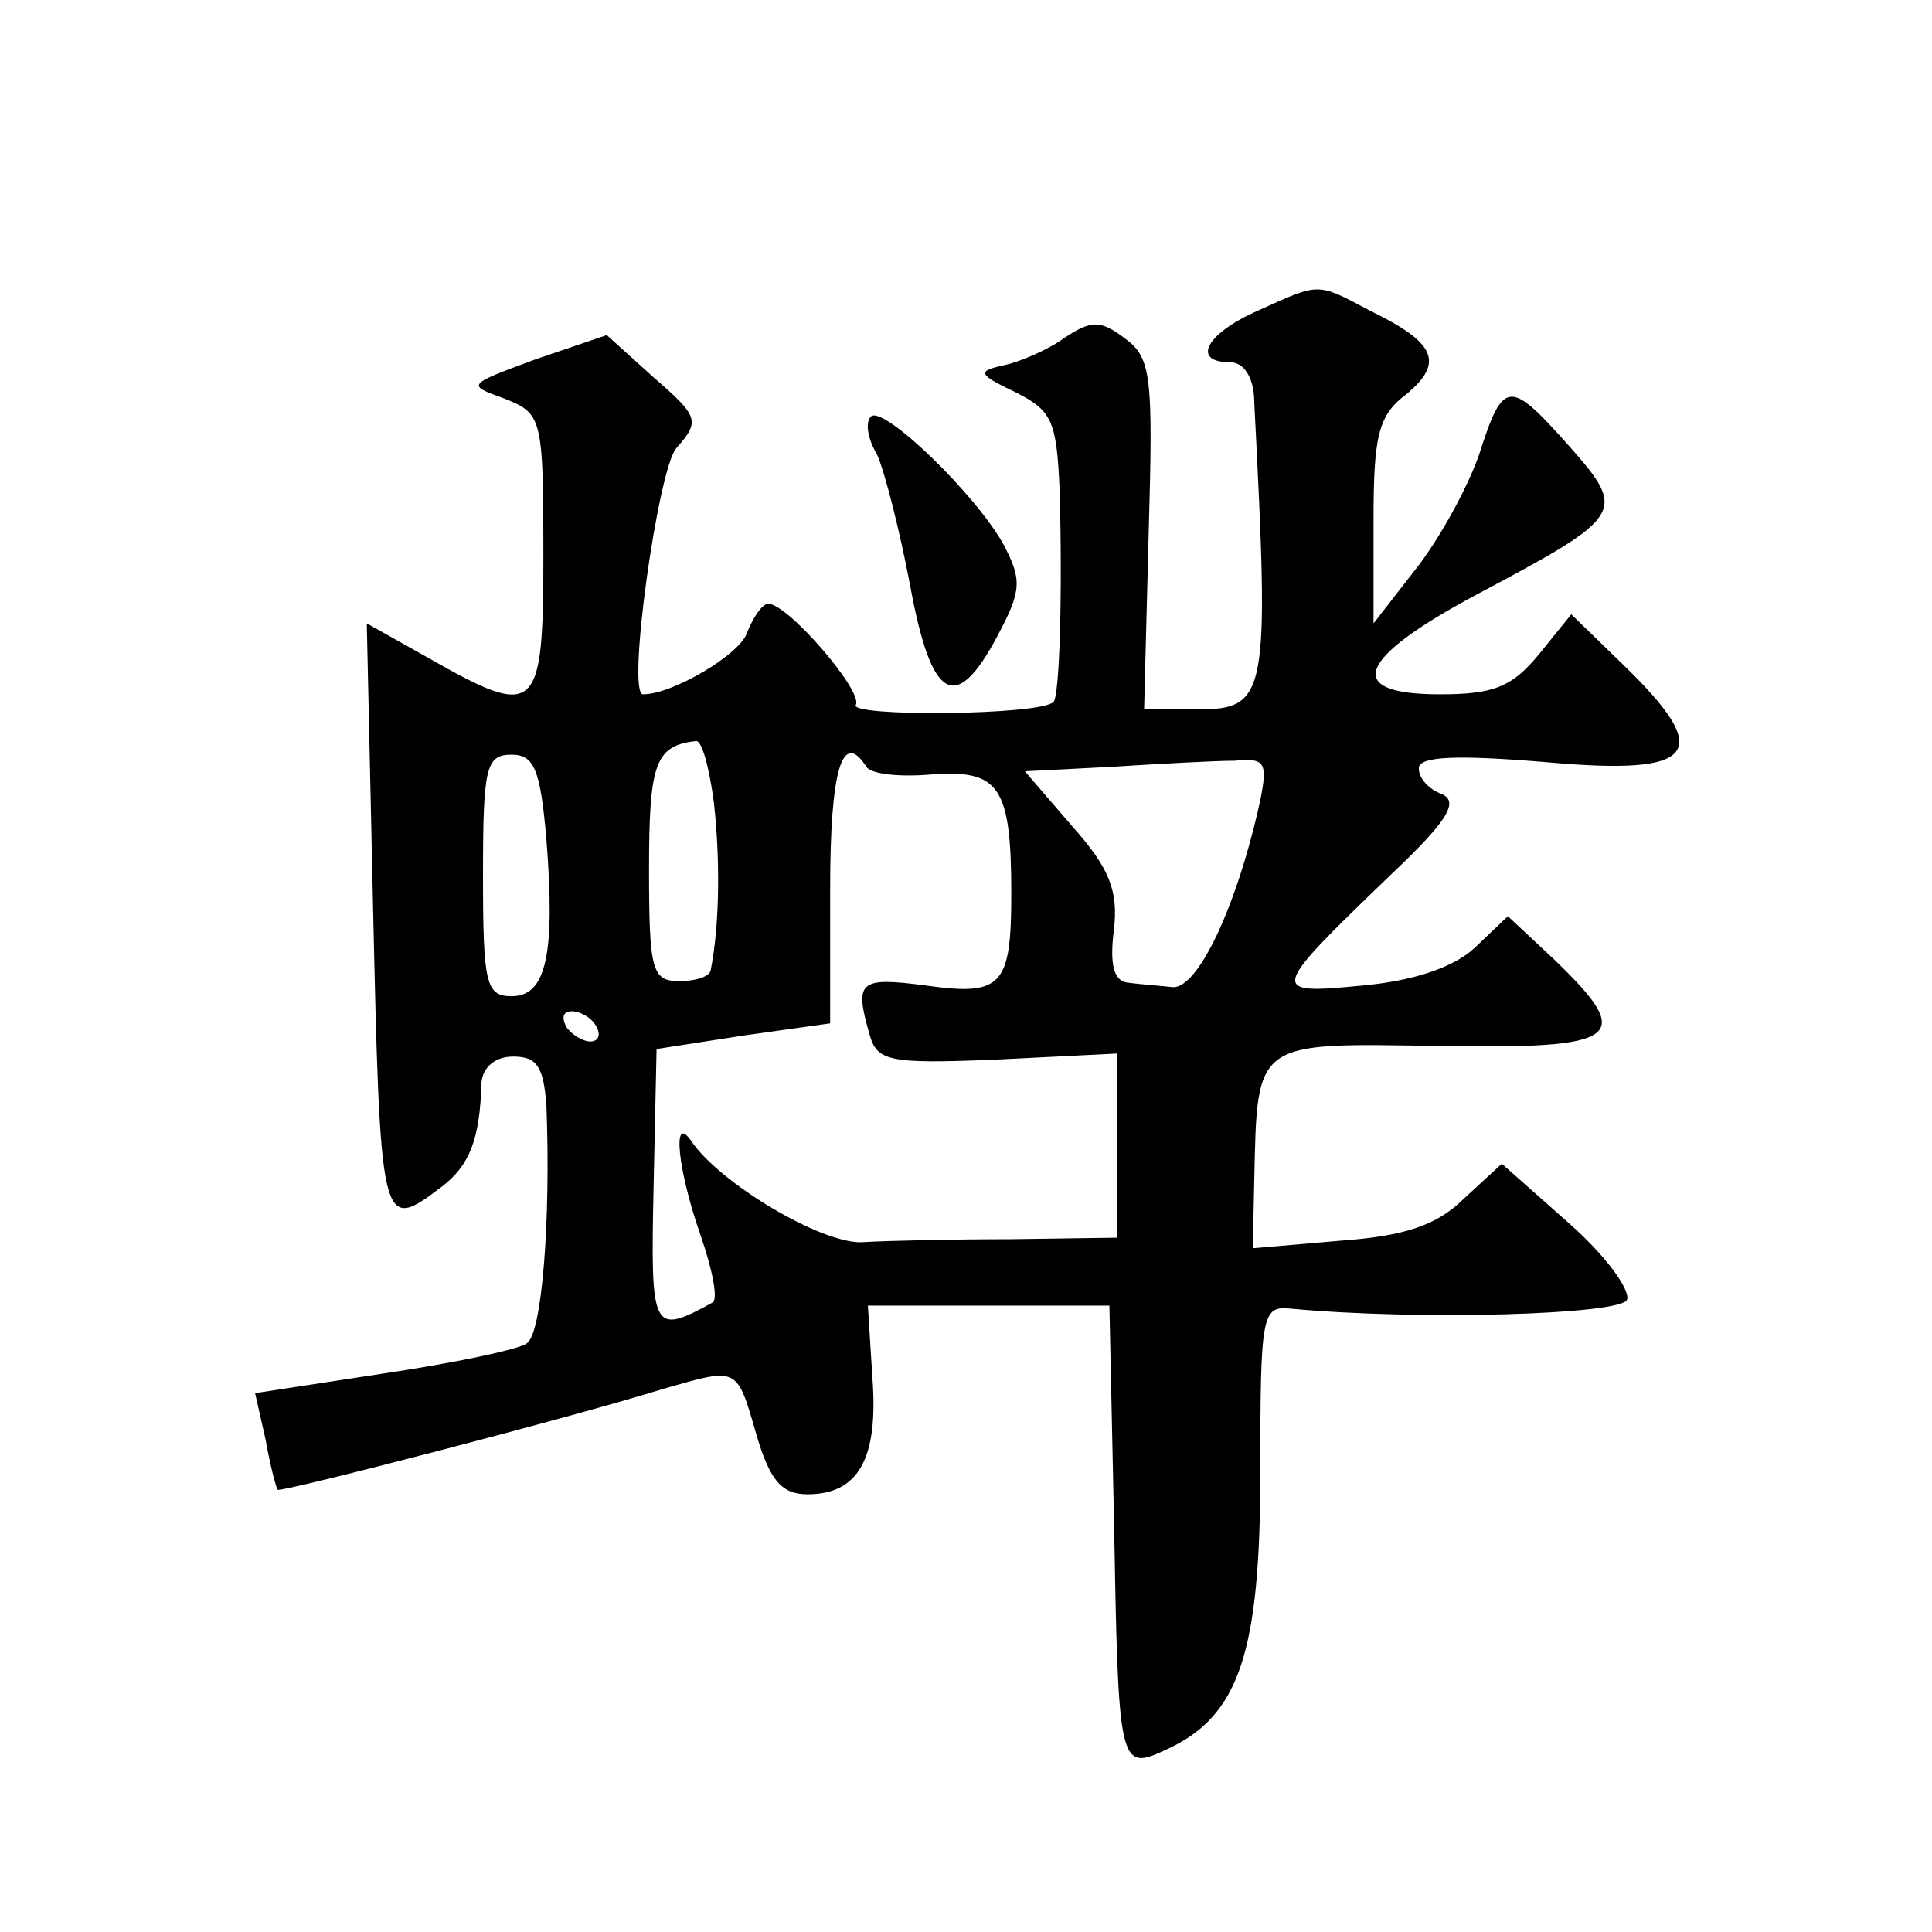 <?xml version="1.0" standalone="no"?>
<!DOCTYPE svg PUBLIC "-//W3C//DTD SVG 20010904//EN"
 "http://www.w3.org/TR/2001/REC-SVG-20010904/DTD/svg10.dtd">
<svg version="1.0" xmlns="http://www.w3.org/2000/svg"
 width="128pt" height="128pt" viewBox="0 0 128 128"
 preserveAspectRatio="xMidYMid meet">
<g transform="translate(0,128) scale(0.1,-0.1)"
fill="#0" stroke="none">
<path d="M833 1074 c-34 -15 -44 -34 -18 -34 9 0 16 -10 16 -27 10 -194 9 -203
-38 -203 l-35 0 3 116 c3 105 2 117 -16 130 -16 12 -22 12 -40 0 -11 -8 -30 -16
-40 -18 -18 -4 -17 -6 8 -18 24 -12 27 -19 29 -64 2 -69 0 -137 -4 -141 -8 -9 -136
-10 -131 -2 5 9 -45 67 -58 67 -4 0 -10 -9 -14 -19 -4 -14 -49 -41 -69 -41 -11
0 10 149 22 163 16 18 15 21 -15 47 l-31 28 -47 -16 c-46 -17 -46 -17 -21 -26 25
-10 26 -12 26 -103 0 -106 -4 -110 -76 -69 l-41 23 4 -181 c5 -222 5 -223 46 -192
18 14 25 31 26 69 1 10 9 17 21 17 16 0 20 -7 22 -32 3 -77 -3 -152 -13 -158 -5
-4 -48 -13 -95 -20 l-85 -13 7 -31 c3 -17 7 -32 8 -33 2 -2 195 48 256 67 49 14
48 15 61 -30 9 -31 17 -40 34 -40 34 0 47 24 43 77 l-3 48 80 0 80 0 3 -140 c3
-166 3 -169 35 -154 48 22 62 64 62 184 0 104 1 110 20 108 85 -8 220 -4 223 6
2 7 -15 30 -39 51 l-44 39 -25 -23 c-18 -18 -40 -25 -82 -28 l-58 -5 1 46 c2 92
0 90 122 88 121 -2 131 5 77 57 l-31 29 -22 -21 c-14 -13 -41 -22 -75 -25 -62 -6
-61 -4 20 74 37 35 45 48 33 53 -8 3 -15 10 -15 17 0 8 25 9 85 4 100 -9 111 6
50 65 l-34 33 -21 -26 c-18 -22 -30 -27 -66 -27 -65 0 -55 24 26 67 96 51 98 54
60 97 -40 45 -44 45 -60 -5 -8 -23 -27 -57 -42 -76 l-28 -36 0 68 c0 56 3 70 22
84 25 21 19 34 -24 55 -36 19 -33 19 -75 0z m-360 -326 c4 -36 4 -79 -2 -110 0
-5 -10 -8 -21 -8 -18 0 -20 7 -20 74 0 70 4 82 31 85 4 1 9 -18 12 -41z m-111 -24
c6 -76 0 -104 -23 -104 -17 0 -19 8 -19 80 0 72 2 80 19 80 15 0 19 -10 23 -56z
m212 48 c3 -5 23 -7 44 -5 44 3 52 -8 52 -79 0 -61 -6 -68 -56 -61 -45 6 -48 3
-38 -32 5 -18 12 -20 84 -17 l80 4 0 -61 0 -61 -70 -1 c-38 0 -83 -1 -99 -2 -27
-1 -94 39 -113 67 -13 19 -9 -19 6 -62 8 -23 12 -43 8 -45 -40 -22 -41 -19 -39
76 l2 92 58 9 57 8 0 89 c0 79 8 106 24 81z m261 -22 c-15 -69 -41 -125 -58 -124
-9 1 -23 2 -30 3 -9 1 -12 12 -9 35 3 26 -3 41 -28 69 l-31 36 58 3 c32 2 68 4
81 4 20 2 22 -1 17 -26z m-440 -150 c3 -5 2 -10 -4 -10 -5 0 -13 5 -16 10 -3 6
-2 10 4 10 5 0 13 -4 16 -10z M577 1004 c-4 -4 -2 -15 4 -25 5 -11 15 -50 22 -87
14 -76 30 -86 58 -33 16 30 16 37 4 60 -18 33 -80 93 -88 85z"/>
</g>
</svg>
